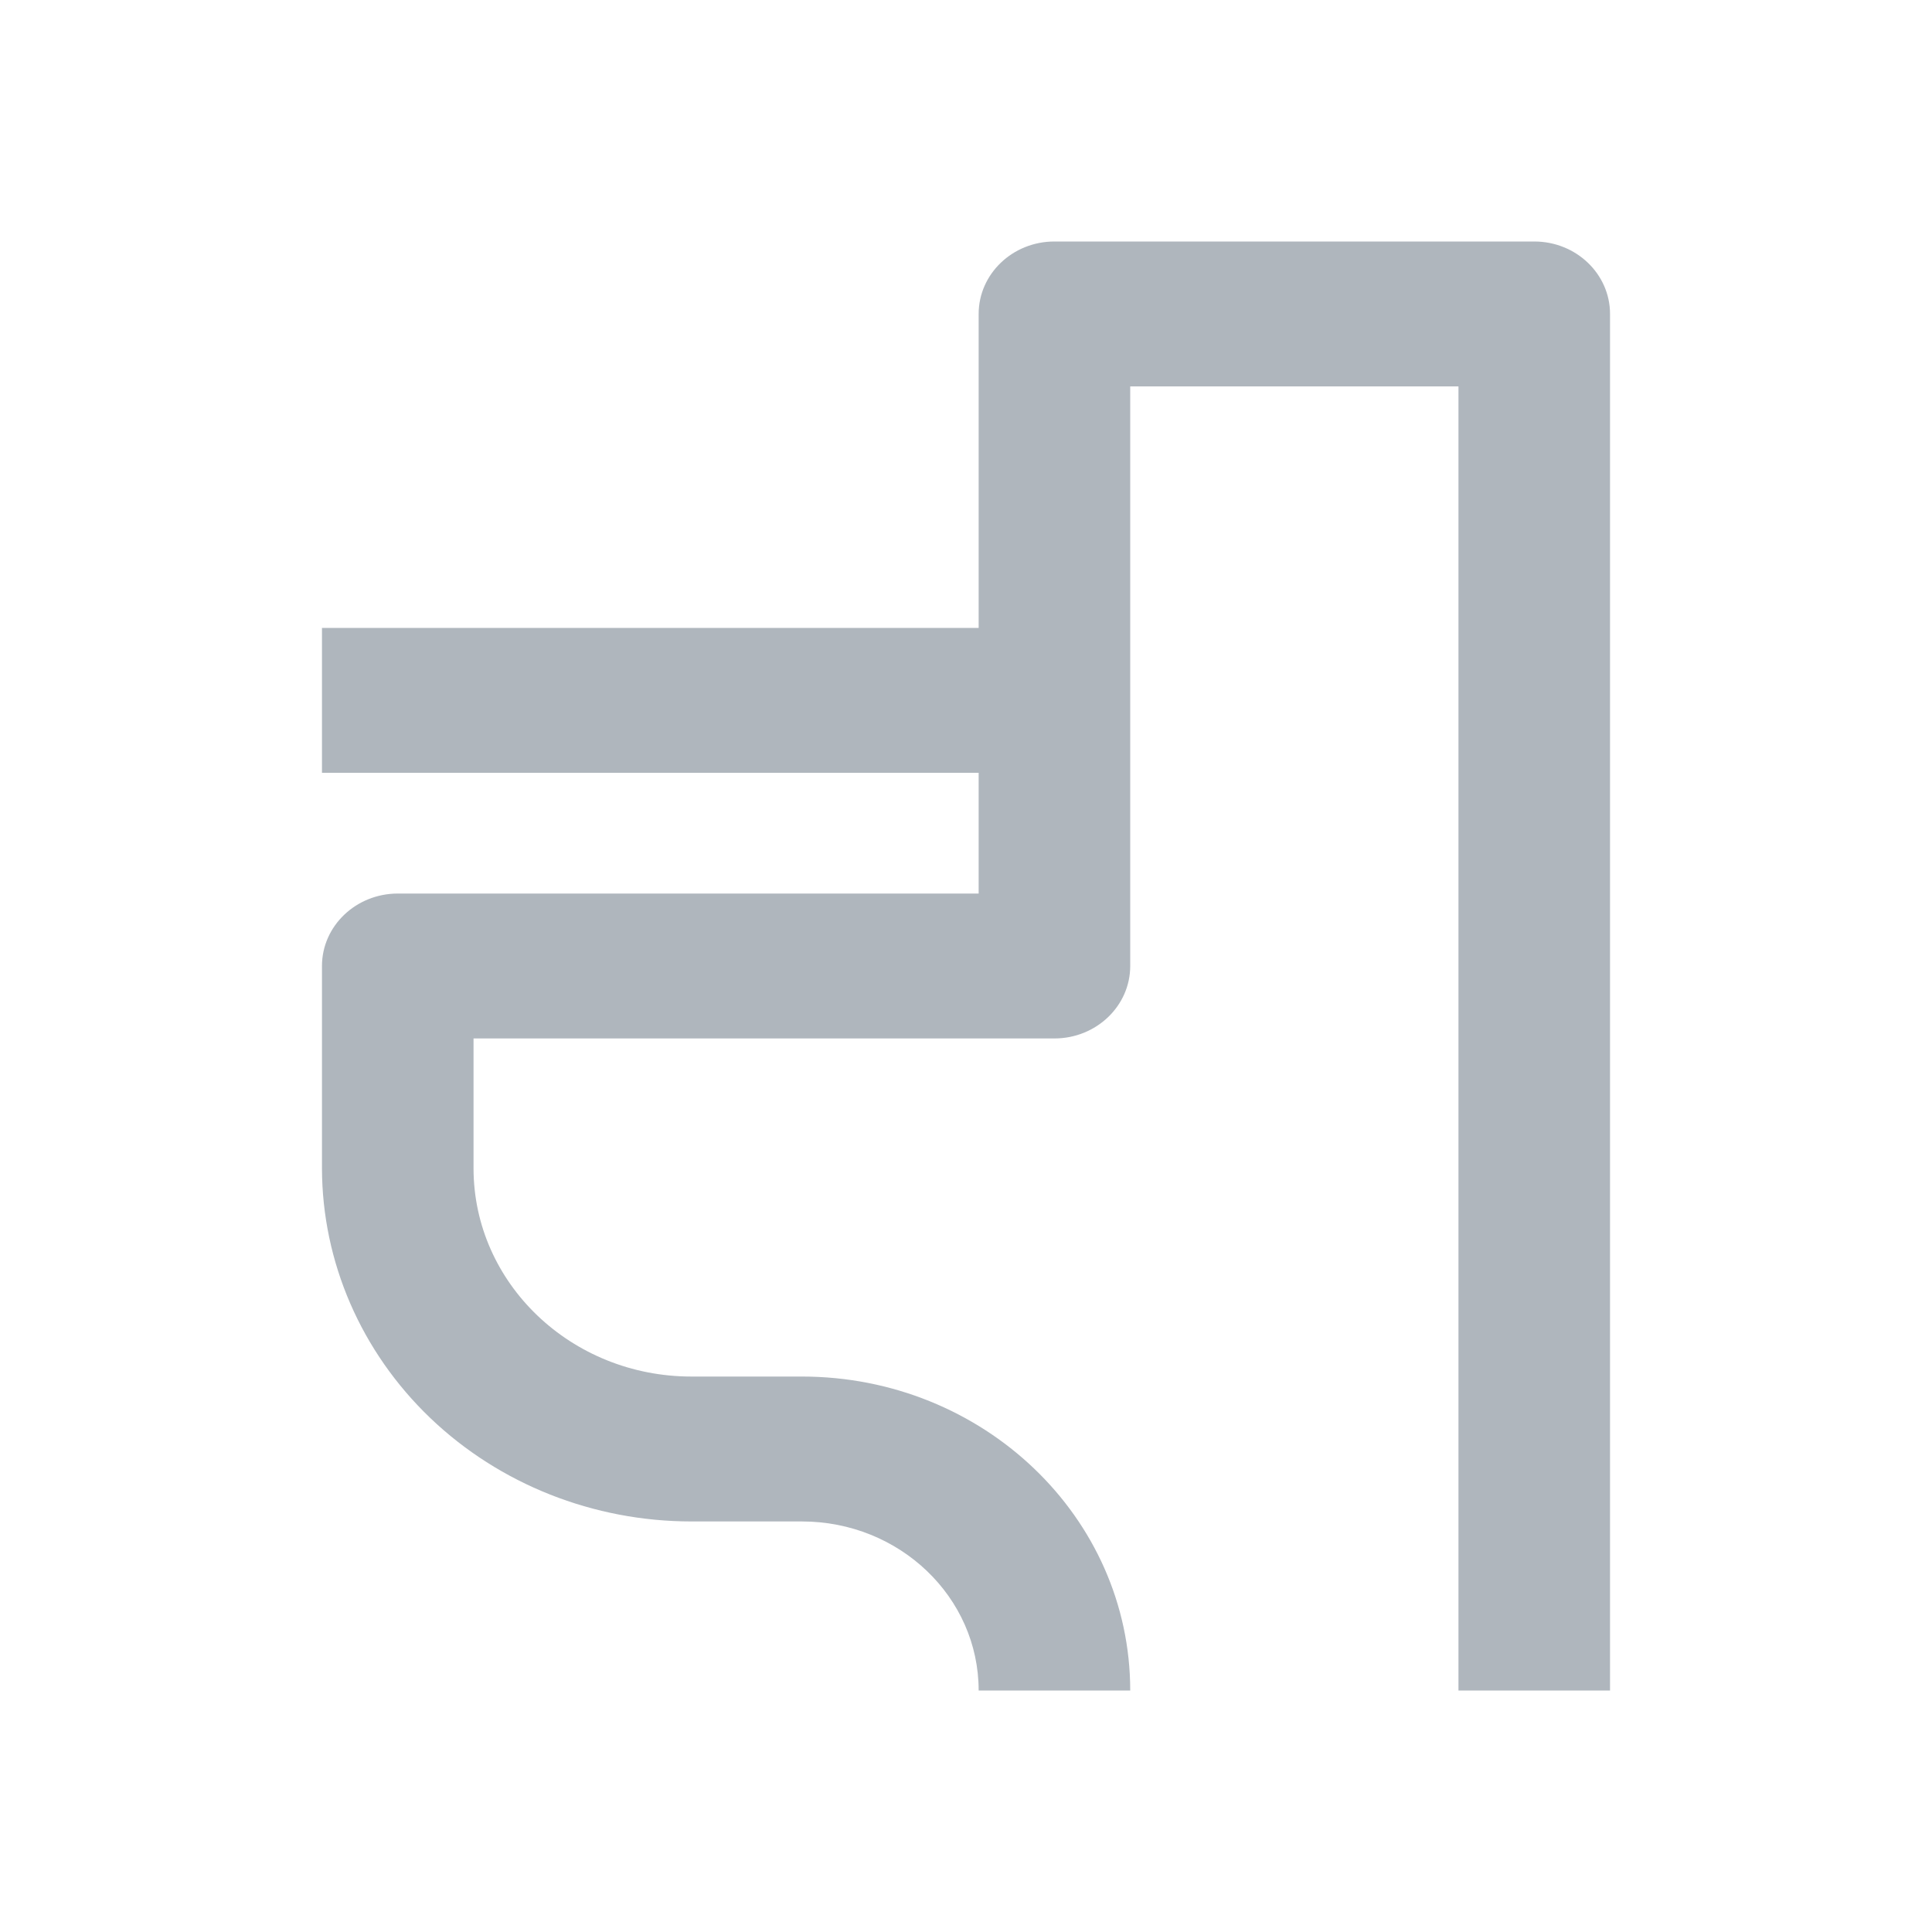 <svg width="20" height="20" viewBox="0 0 20 20" fill="none" xmlns="http://www.w3.org/2000/svg">
<path d="M15.883 2.5H10.915C10.482 2.5 10.131 2.836 10.131 3.25V6.5H3.333V8H10.131V9.25H4.118C3.685 9.25 3.333 9.586 3.333 10V12.095C3.335 13.064 3.738 13.994 4.455 14.68C5.172 15.365 6.144 15.75 7.158 15.75H8.301C9.312 15.75 10.131 16.533 10.131 17.5H11.7C11.7 15.705 10.178 14.25 8.301 14.25H7.158C5.913 14.25 4.903 13.285 4.902 12.095V10.75H10.915C11.348 10.75 11.7 10.414 11.7 10V4H15.098V17.5H16.667V3.25C16.667 2.836 16.316 2.5 15.883 2.5L15.883 2.5Z" fill="#AFB6BD"/>
</svg>
